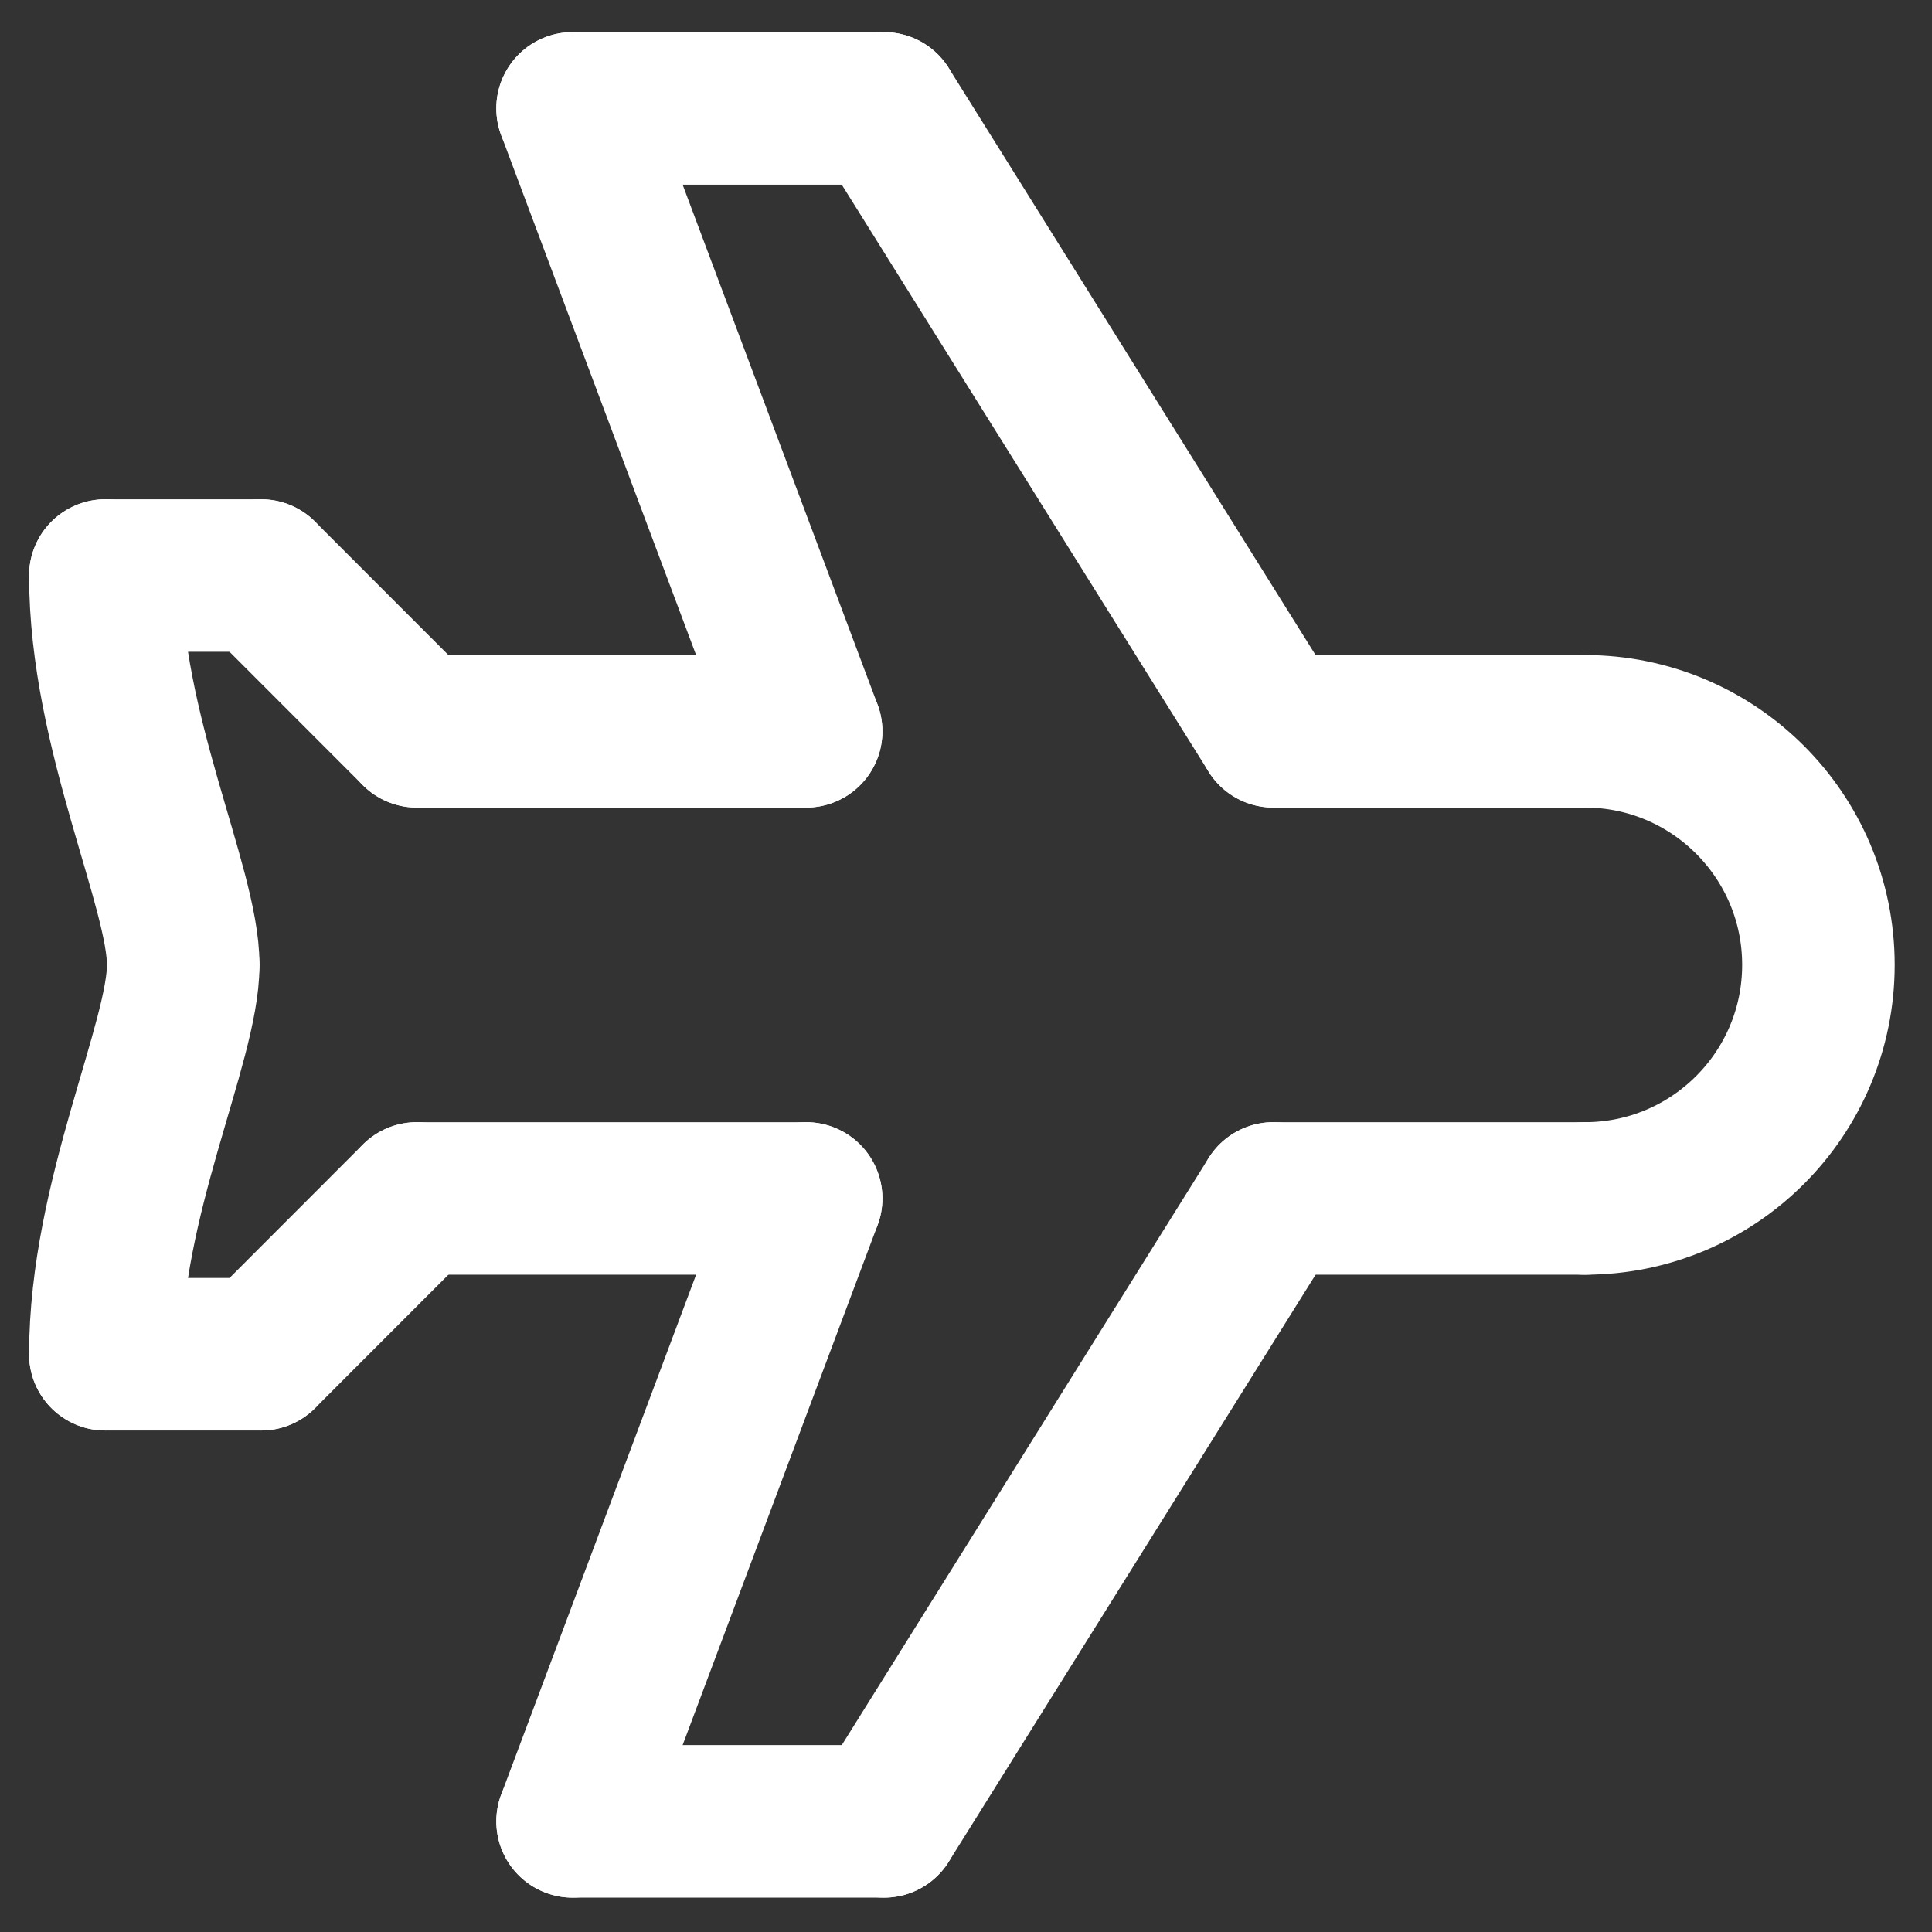 <?xml version="1.0" encoding="UTF-8"?>
<svg width="19px" height="19px" viewBox="0 0 19 19" version="1.1" xmlns="http://www.w3.org/2000/svg" xmlns:xlink="http://www.w3.org/1999/xlink">
    <rect x="0" y="0" width="19" height="19" fill="#333333" stroke="none"/>
    <title>Scuola</title>
    <g id="Page-1" stroke="none" stroke-width="1" fill="none" fill-rule="evenodd" stroke-linecap="round" stroke-linejoin="round">
        <g id="Scuola" transform="translate(1.036, 0.989)" stroke="#FFFFFF" stroke-width="1.5">
            <path d="M14.55,10.797 C15.818,10.797 16.847,9.769 16.847,8.5 C16.847,7.231 15.818,6.203 14.55,6.203" id="Stroke-1"></path>
            <line x1="3.063" y1="6.203" x2="6.892" y2="6.203" id="Stroke-3"></line>
            <line x1="14.55" y1="10.797" x2="11.486" y2="10.797" id="Stroke-5"></line>
            <line x1="11.486" y1="6.203" x2="7.658" y2="0.077" id="Stroke-7"></line>
            <line x1="11.486" y1="10.797" x2="7.658" y2="16.923" id="Stroke-9"></line>
            <line x1="4.595" y1="16.923" x2="7.658" y2="16.923" id="Stroke-11"></line>
            <line x1="7.658" y1="0.077" x2="4.595" y2="0.077" id="Stroke-13"></line>
            <line x1="6.892" y1="6.203" x2="4.595" y2="0.077" id="Stroke-15"></line>
            <line x1="6.892" y1="10.797" x2="4.595" y2="16.923" id="Stroke-17"></line>
            <line x1="1.532" y1="12.329" x2="0" y2="12.329" id="Stroke-19"></line>
            <line x1="0" y1="4.671" x2="1.532" y2="4.671" id="Stroke-21"></line>
            <line x1="3.063" y1="6.203" x2="1.532" y2="4.671" id="Stroke-23"></line>
            <line x1="3.063" y1="10.797" x2="1.532" y2="12.329" id="Stroke-25"></line>
            <line x1="14.55" y1="6.203" x2="11.486" y2="6.203" id="Stroke-27"></line>
            <line x1="3.063" y1="10.797" x2="6.892" y2="10.797" id="Stroke-29"></line>
            <path d="M0,12.329 C0,10.797 0.766,9.266 0.766,8.5" id="Stroke-31"></path>
            <path d="M0,4.671 C0,6.203 0.766,7.734 0.766,8.5" id="Stroke-33"></path>
        </g>
    </g>
</svg>